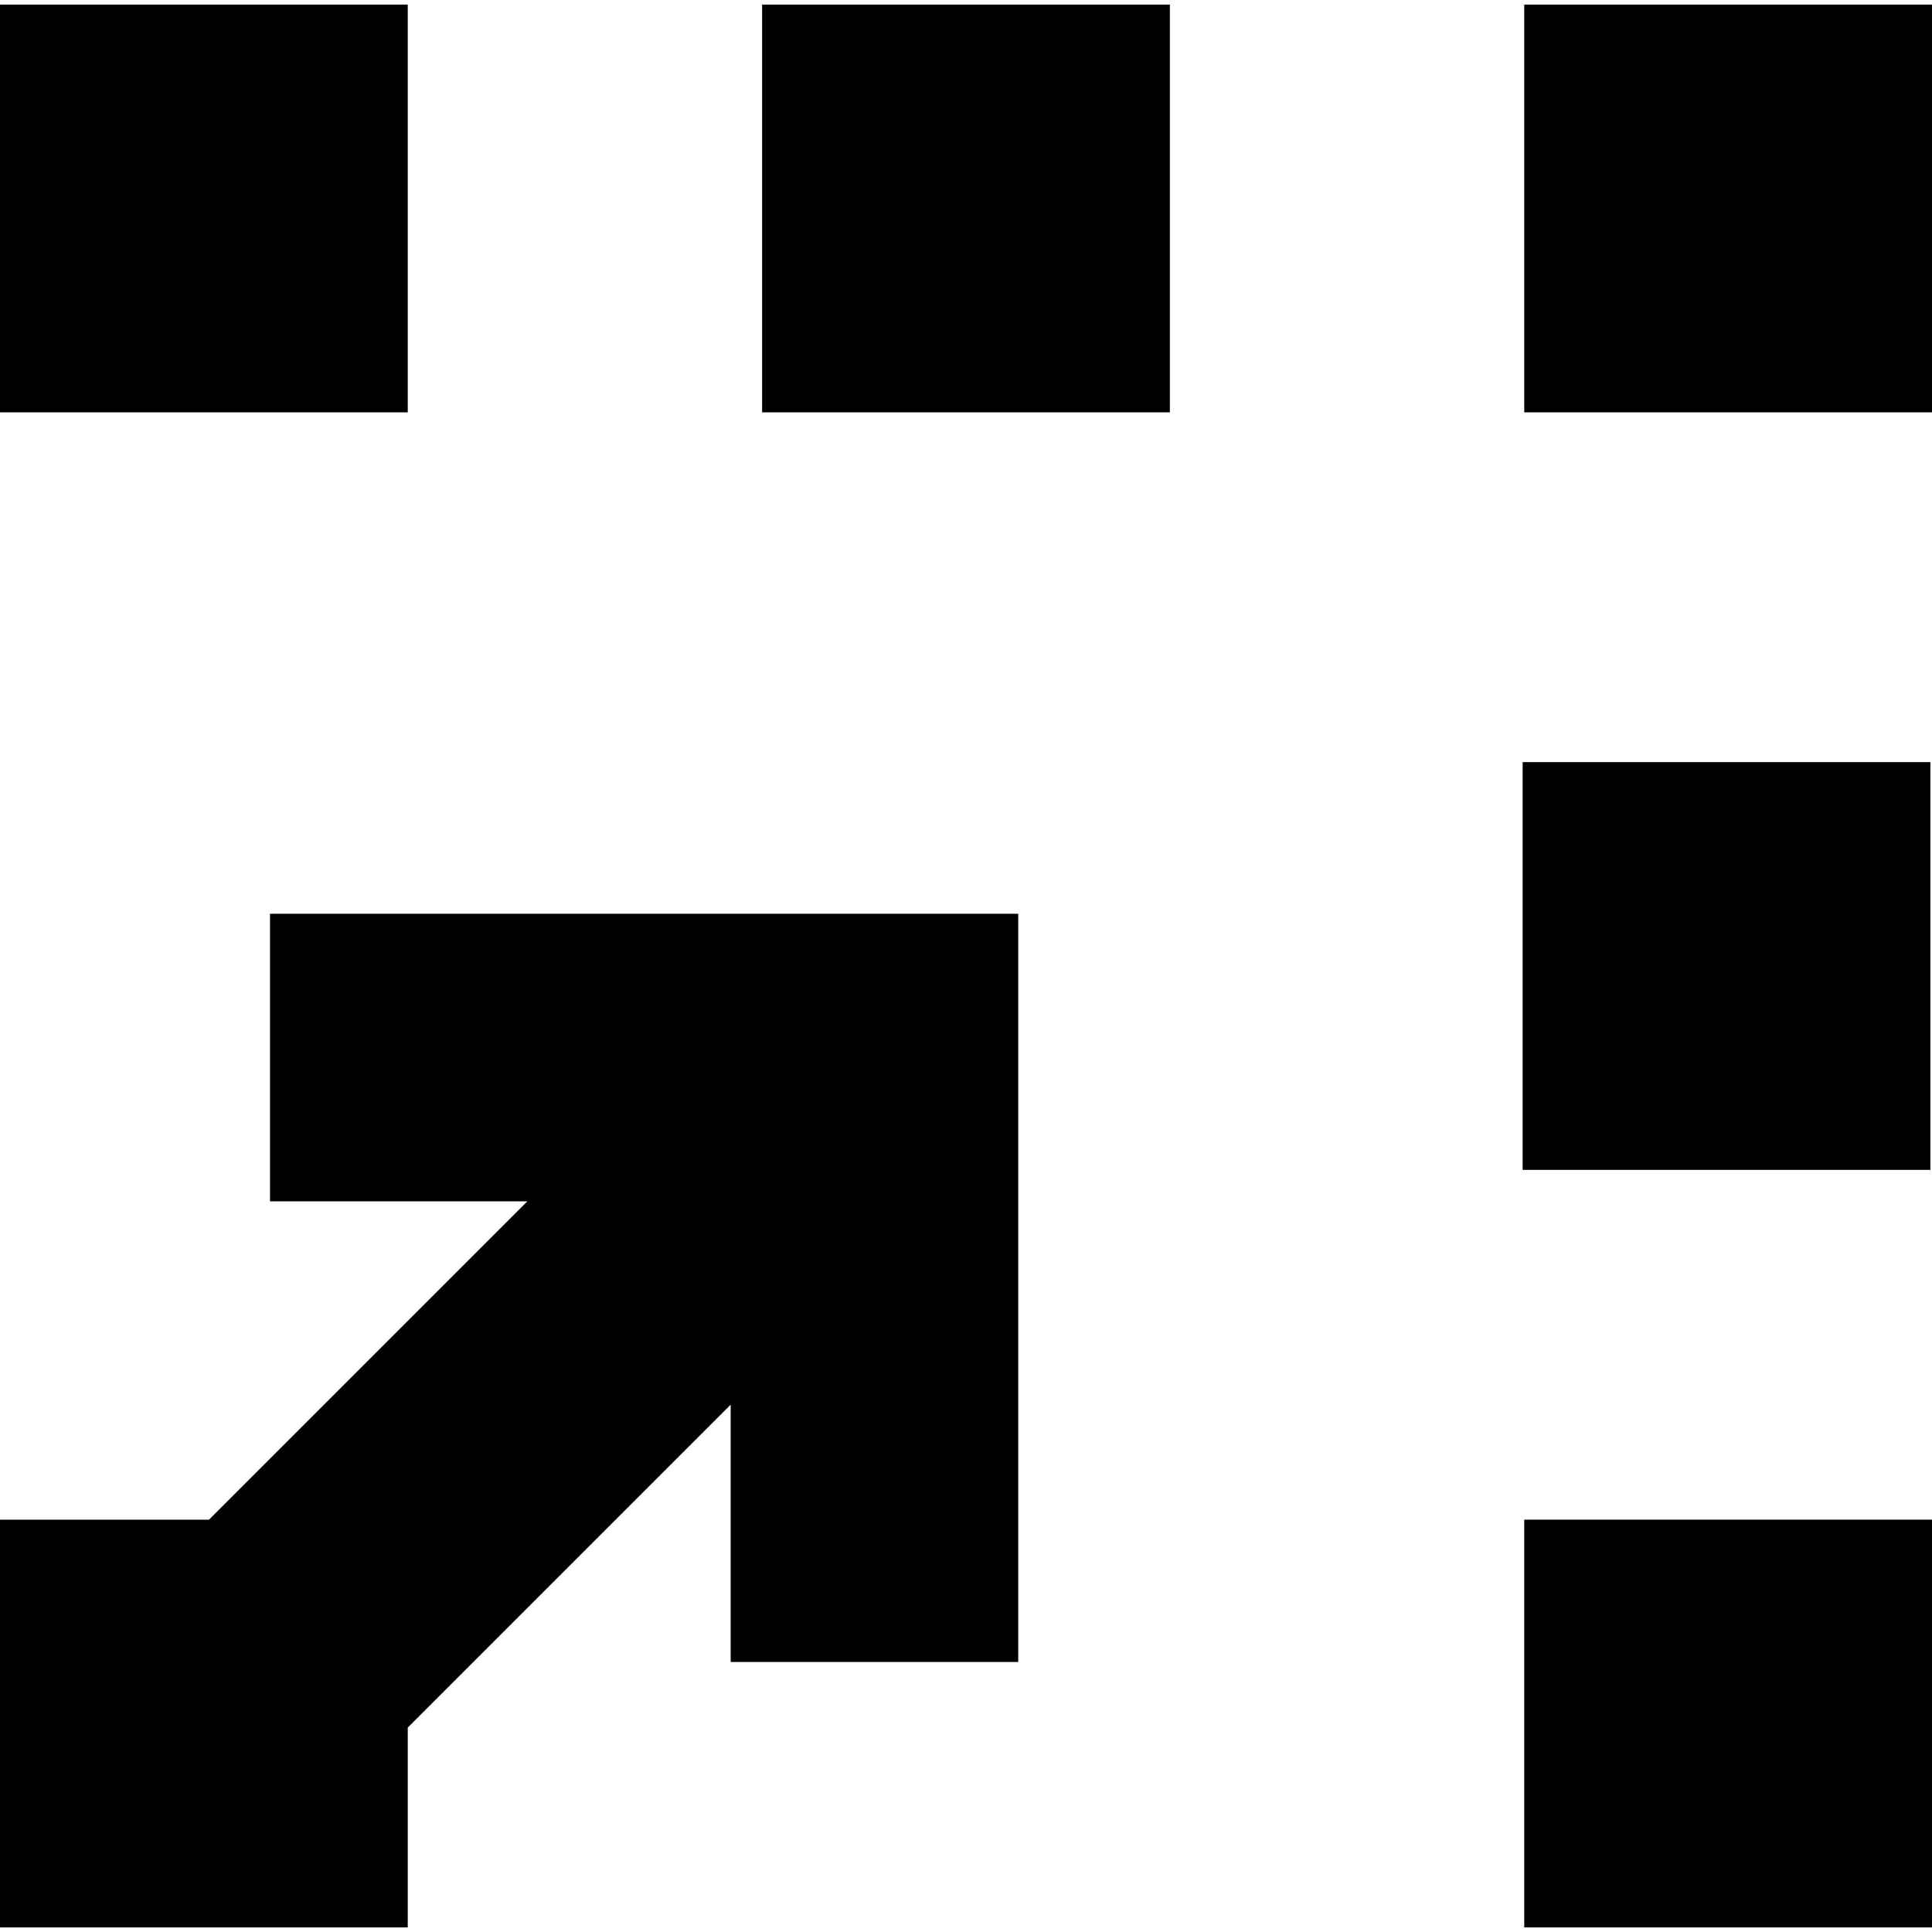 <?xml version="1.0" encoding="iso-8859-1"?>
<!-- Uploaded to: SVG Repo, www.svgrepo.com, Generator: SVG Repo Mixer Tools -->
<!DOCTYPE svg PUBLIC "-//W3C//DTD SVG 1.1//EN" "http://www.w3.org/Graphics/SVG/1.1/DTD/svg11.dtd">
<svg fill="#000000" version="1.1" id="Capa_1" xmlns="http://www.w3.org/2000/svg" xmlns:xlink="http://www.w3.org/1999/xlink" 
	 width="800px" height="800px" viewBox="0 0 484.961 484.96"
	 xml:space="preserve">
<g>
	<g>
		<rect y="1.154" width="102.352" height="102.35"/>
		<rect x="191.306" y="1.154" width="102.35" height="102.35"/>
		<rect x="382.611" y="1.154" width="102.35" height="102.35"/>
		<rect x="382.611" y="381.457" width="102.35" height="102.351"/>
		<rect x="382.205" y="191.305" width="102.352" height="102.35"/>
		<polygon points="67.778,301.55 132.373,301.55 52.464,381.457 0,381.457 0,483.806 102.351,483.806 102.351,433.648 
			183.411,352.589 183.411,417.183 255.59,417.183 255.59,229.37 67.778,229.37 		"/>
	</g>
</g>
</svg>